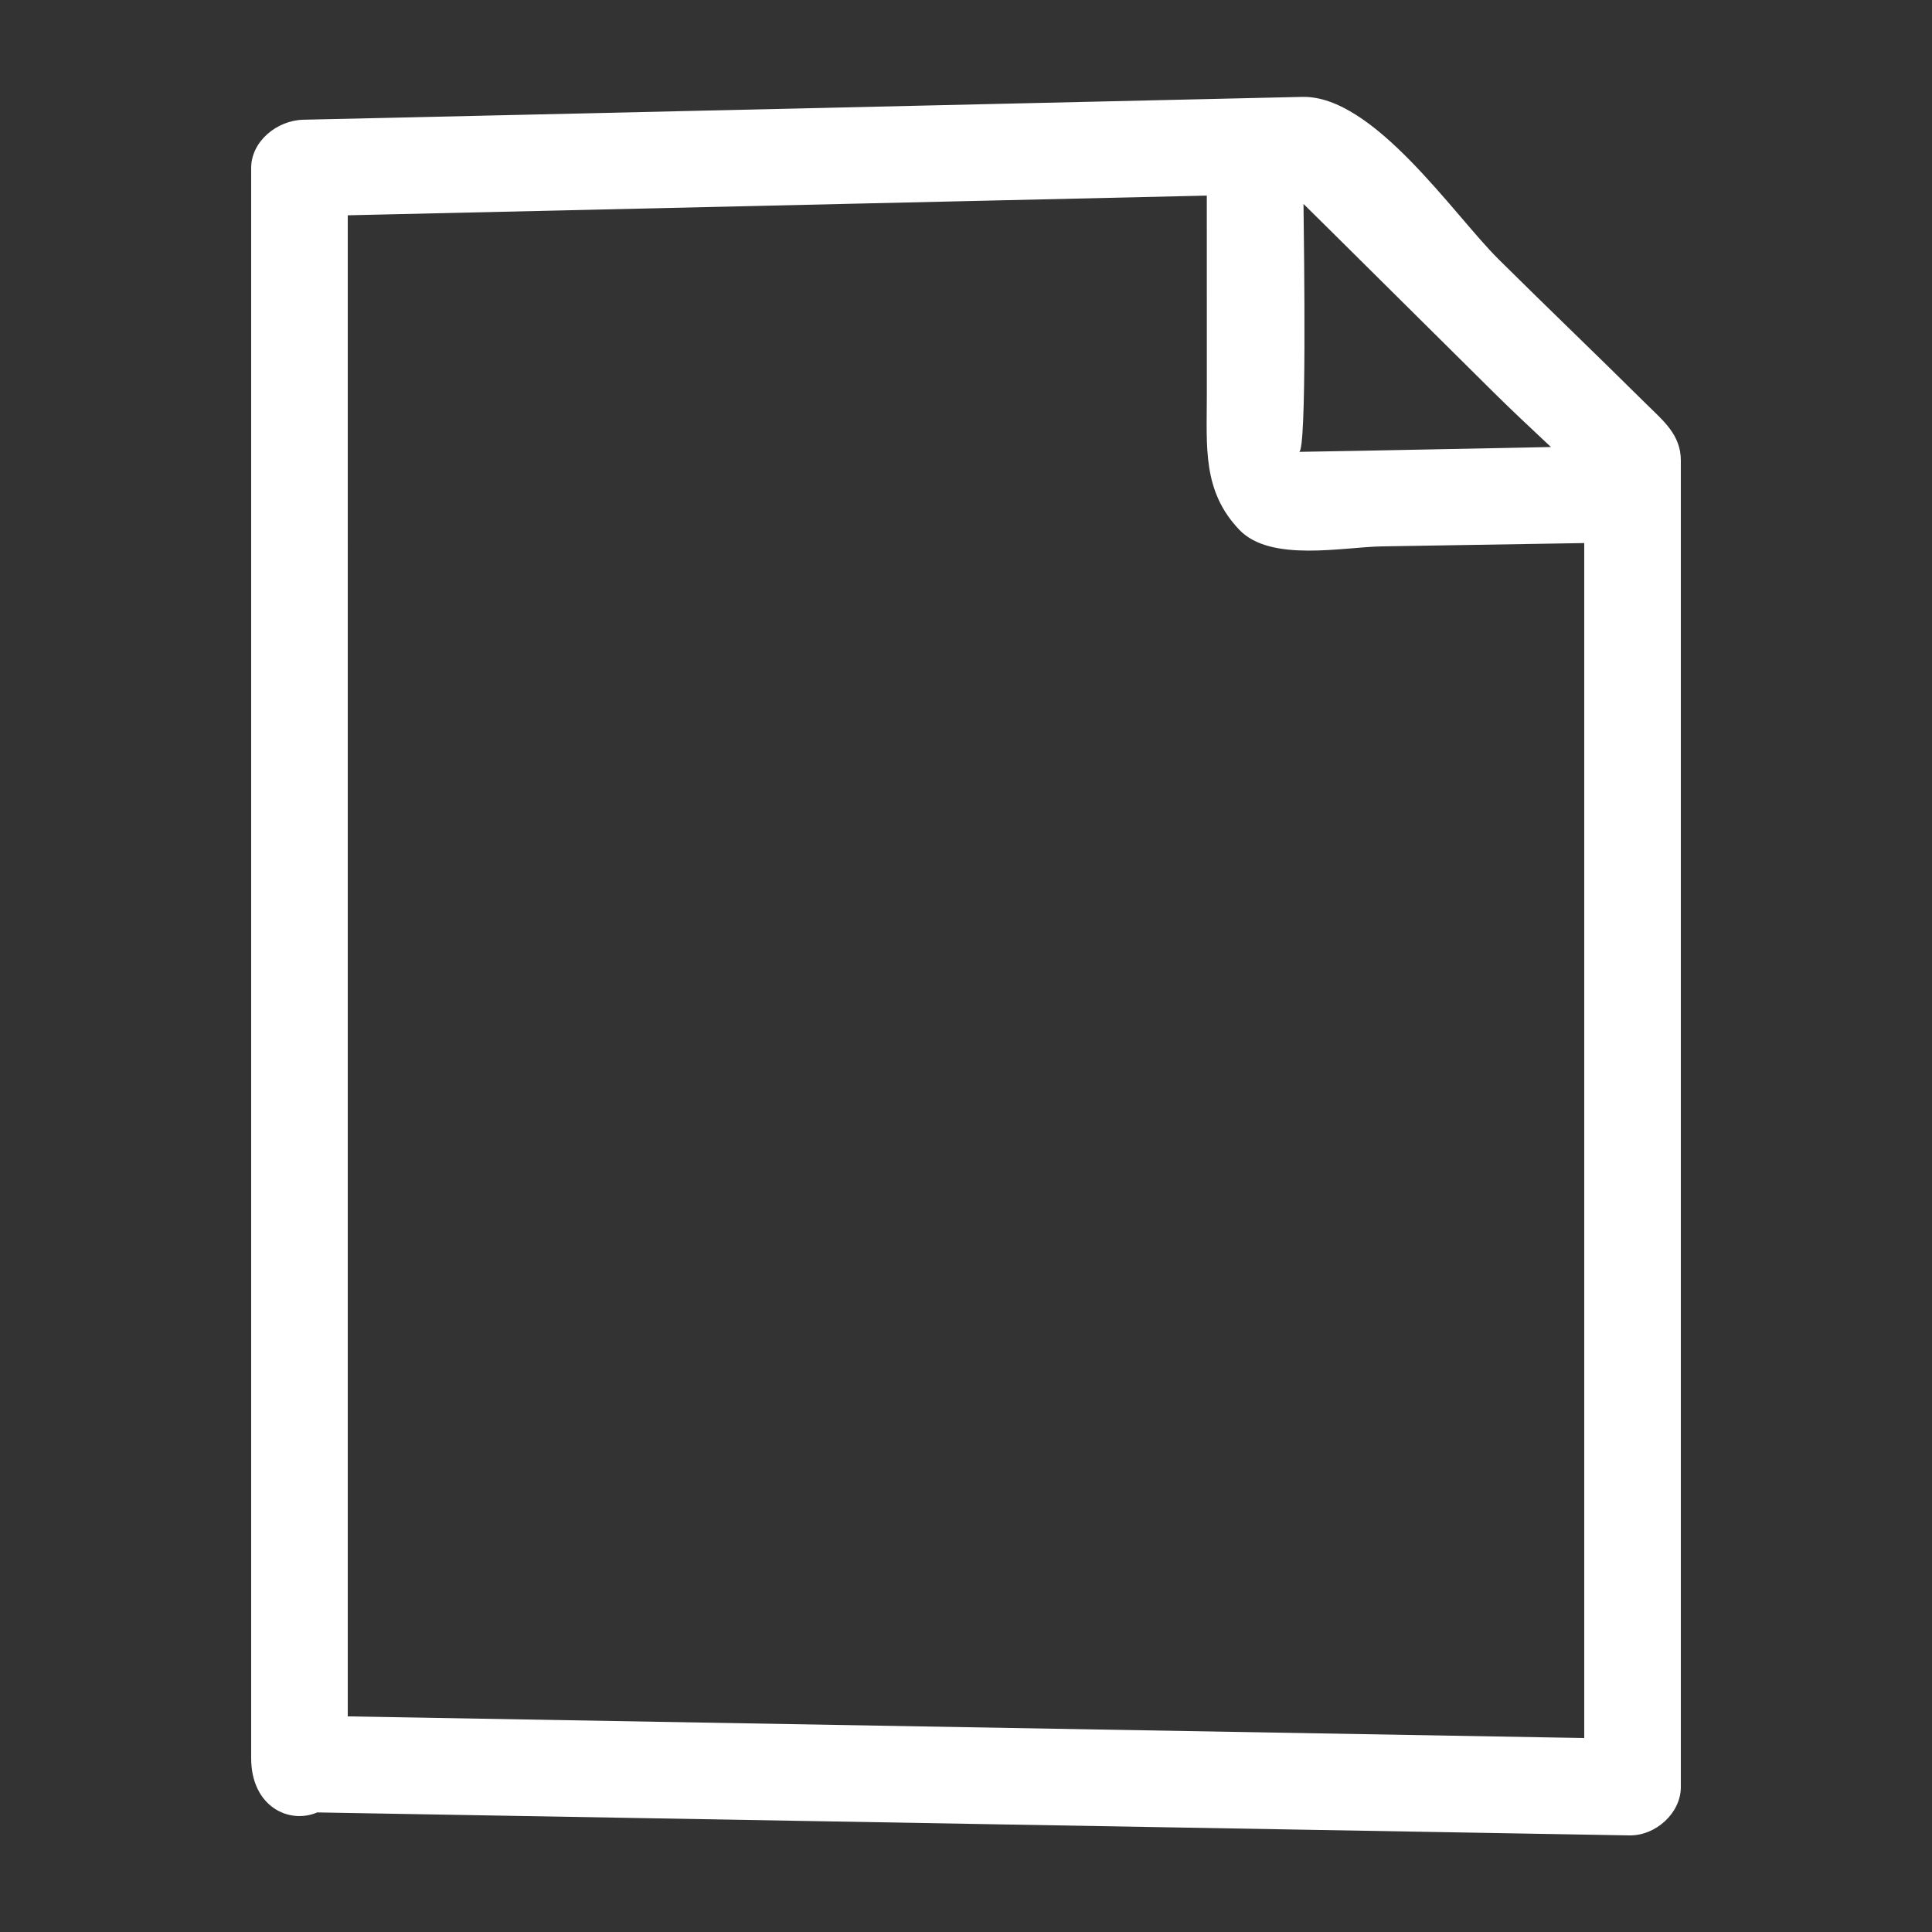 <svg xmlns="http://www.w3.org/2000/svg" xmlns:xlink="http://www.w3.org/1999/xlink" version="1.1" x="0px" y="0px" viewBox="0 0 100 100" enable-background="new 0 0 100 100" xml:space="preserve" aria-hidden="true" width="100px" height="100px" style="fill:url(#CerosGradient_id1ed4040a5);"><rect x="0" y="0" width="100" height="100" fill="#333333" stroke="none"/><defs><linearGradient class="cerosgradient" data-cerosgradient="true" id="CerosGradient_id1ed4040a5" gradientUnits="userSpaceOnUse" x1="50%" y1="100%" x2="50%" y2="0%"><stop offset="0%" stop-color="#FFFFFF"/><stop offset="100%" stop-color="#FFFFFF"/></linearGradient><linearGradient/></defs><path d="M16.42,93.811C39.005,94.208,61.751,94.604,84.334,95C85.697,95.024,87,93.845,87,92.5c0-22.888,0-45.775,0-68.663  c0-1.35-0.932-2.076-1.818-2.954c-2.511-2.491-5.116-4.983-7.627-7.474c-2.317-2.299-6.46-8.479-10.149-8.394  C54.079,5.32,40.729,5.626,27.403,5.933c-3.833,0.088-7.868,0.176-11.701,0.264C14.34,6.228,13,7.311,13,8.697  C13,36.232,13,64,13,91C13,93.501,14.955,94.438,16.42,93.811z M67.469,10.556c0.456,0.449,0.912,0.898,1.365,1.348  c2.824,2.803,5.655,5.605,8.479,8.408c0.949,0.942,1.96,1.884,2.963,2.826c-4.345,0.081-8.691,0.181-13.036,0.25  C67.644,23.382,67.5,13.197,67.469,10.556z M18,11.144c11.302-0.26,22.671-0.519,33.962-0.779c3.49-0.08,6.998-0.161,10.502-0.241  c0,2.985,0.001,6.897,0.001,10.364c0,2.648-0.235,4.929,1.686,6.938c1.618,1.692,5.383,0.886,7.366,0.855  c3.494-0.055,6.989-0.116,10.483-0.172c0,5.441,0,10.881,0,16.322c0,14.558,0,29.116,0,43.675c0,0.618,0,1.236,0,1.854  c-21.31-0.374-42.691-0.748-64-1.121C18,63.318,18,37.144,18,11.144z" style="fill:url(#CerosGradient_id1ed4040a5);"/></svg>